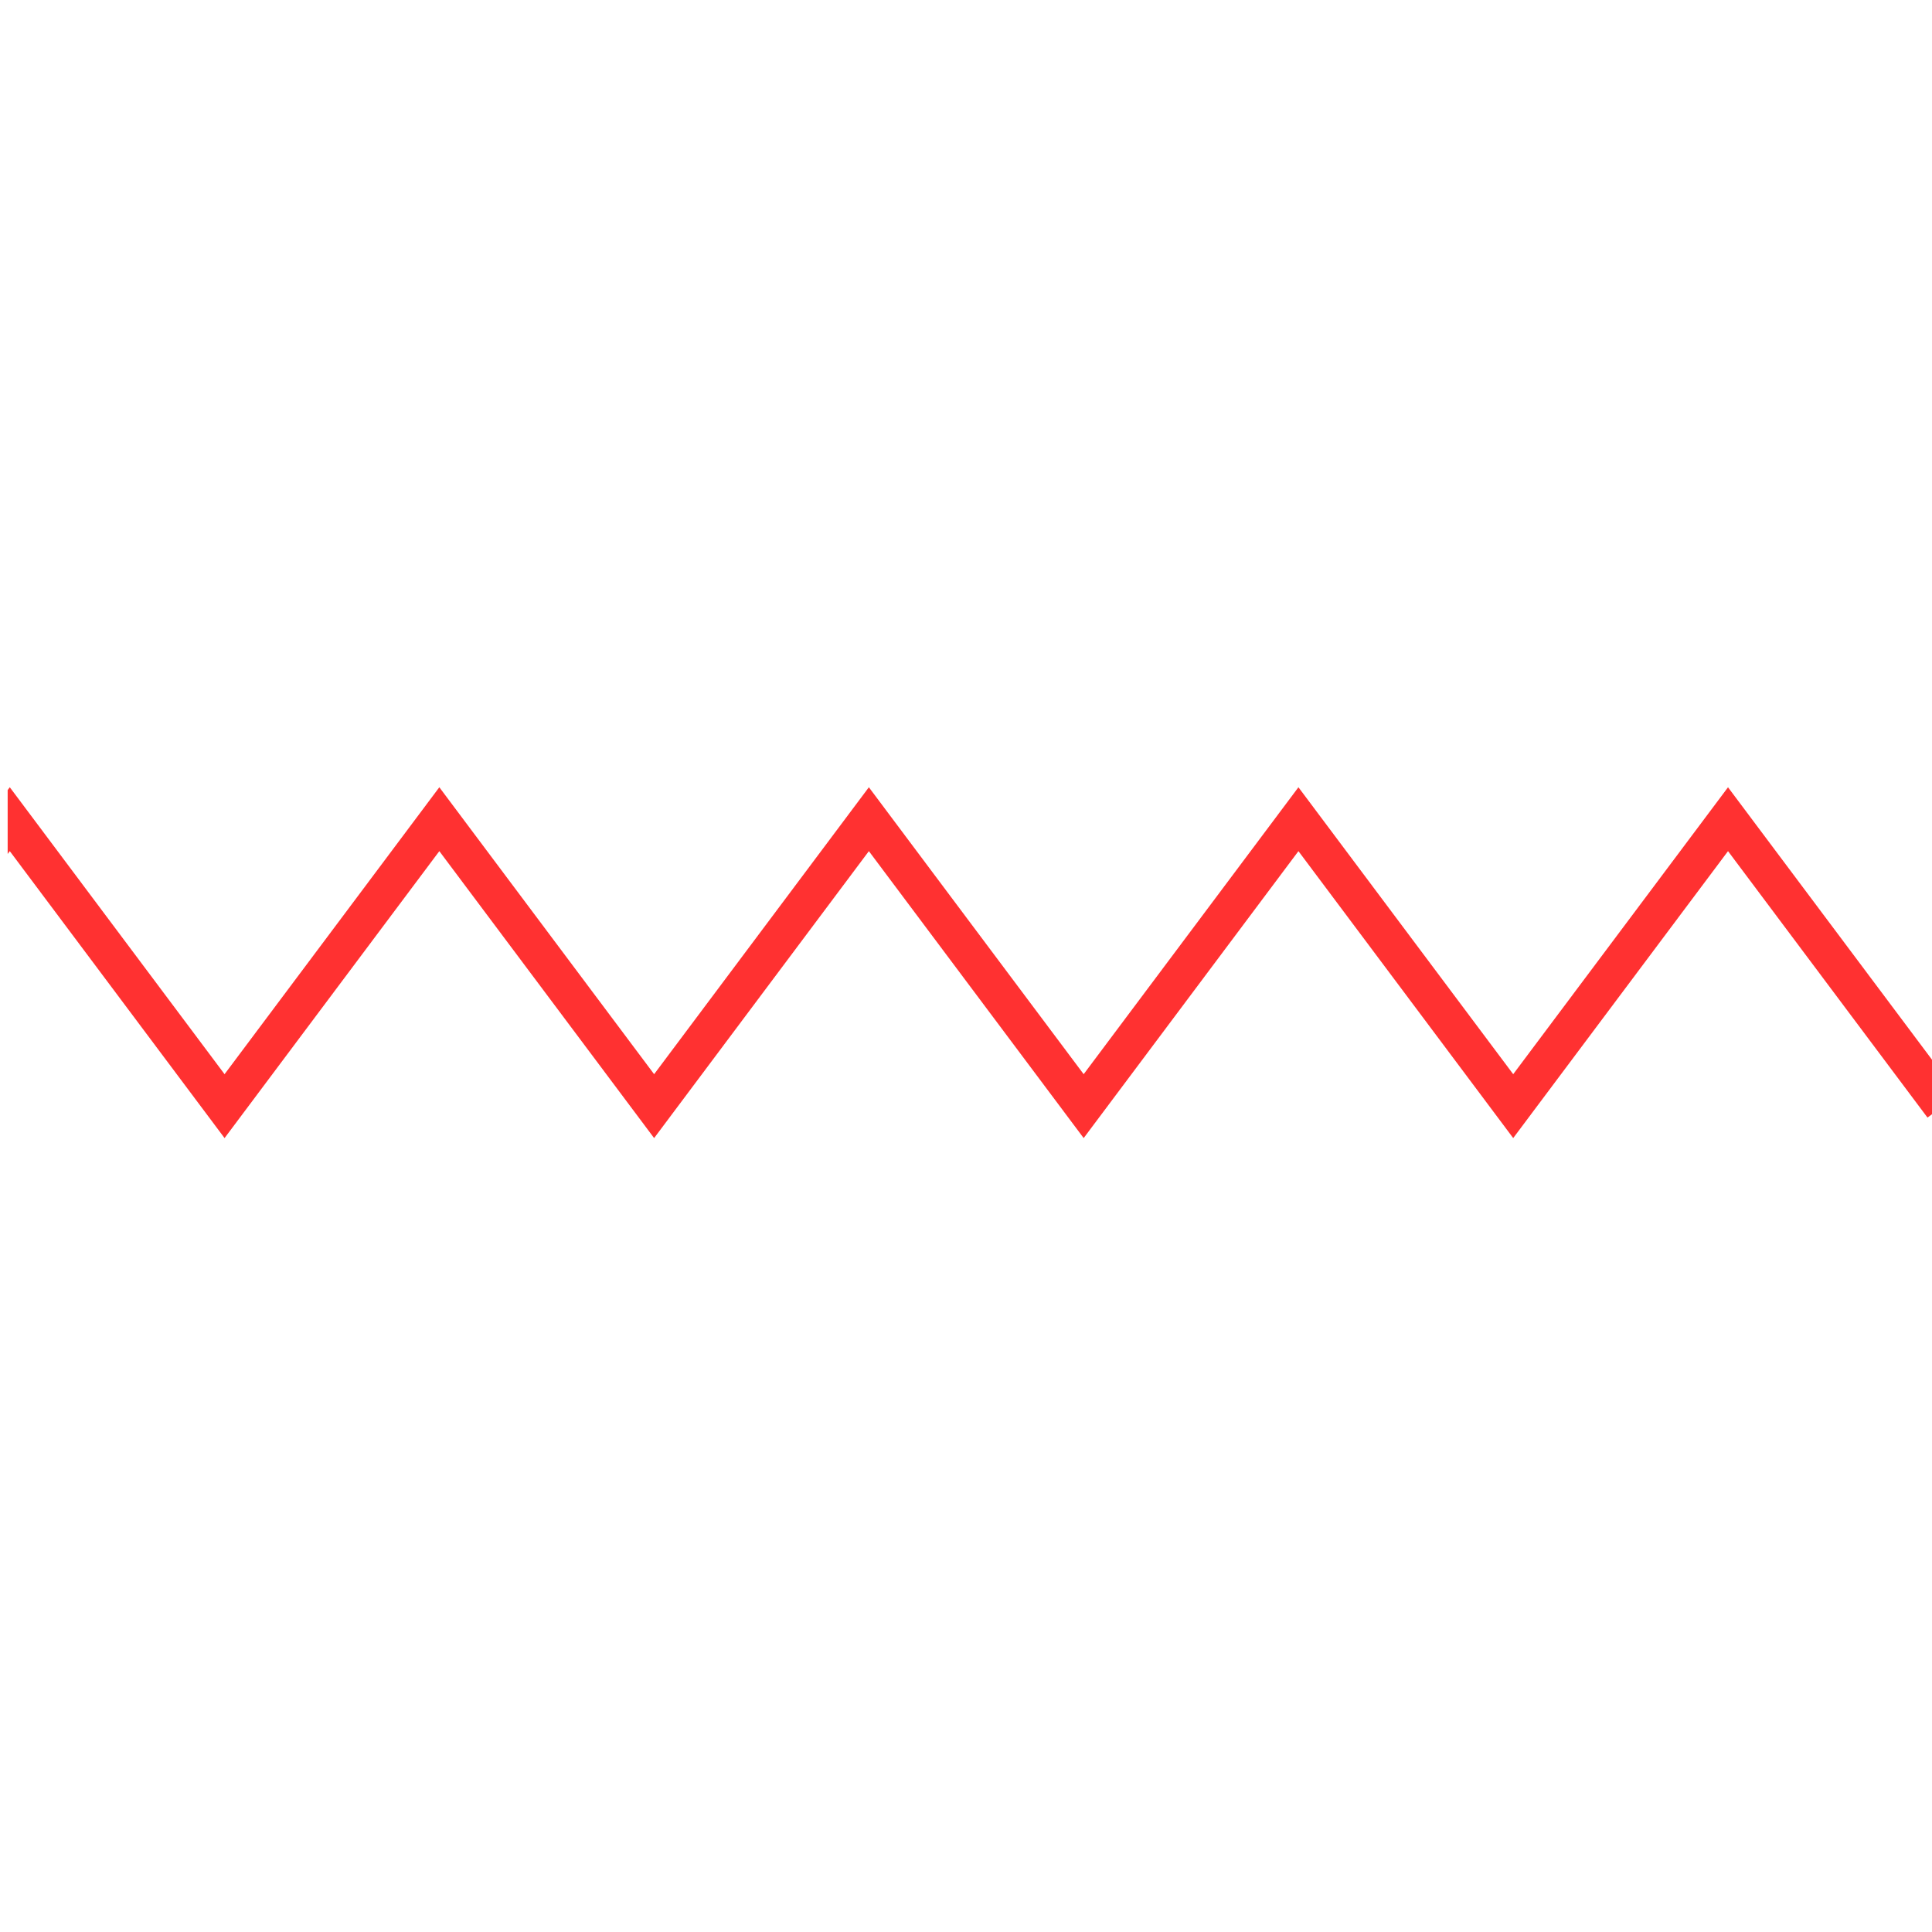 <svg xmlns="http://www.w3.org/2000/svg" xmlns:xlink="http://www.w3.org/1999/xlink" width="512" zoomAndPan="magnify" viewBox="0 0 384 384" height="512" preserveAspectRatio="xMidYMid meet" version="1.0"><defs><clipPath id="a4de8e365e"><path d="M 1 156.457 L 384 156.457 L 384 226.207 L 1 226.207 Z M 1 156.457 " clip-rule="nonzero"/></clipPath></defs><rect x="-38.4" width="460.8" fill="#ffffff" y="-38.4" height="460.8" fill-opacity="1"/><rect x="-38.4" width="460.8" fill="#ffffff" y="-38.4" height="460.8" fill-opacity="1"/><g clip-path="url(#a4de8e365e)"><path fill="#ff3131" d="M 343.457 156.477 L 300.762 213.504 L 258.074 156.473 L 215.387 213.504 L 172.695 156.473 L 130.012 213.504 L 87.32 156.473 L 44.633 213.504 L 1.945 156.473 L 1.523 157.035 L 1.523 169.734 L 1.945 169.172 L 44.633 226.203 L 87.32 169.172 L 130.012 226.203 L 172.695 169.172 L 215.387 226.203 L 258.074 169.172 L 300.762 226.203 L 343.457 169.172 L 383.105 222.129 L 389.203 217.574 L 343.457 156.477 " fill-opacity="1" fill-rule="nonzero"/></g></svg>